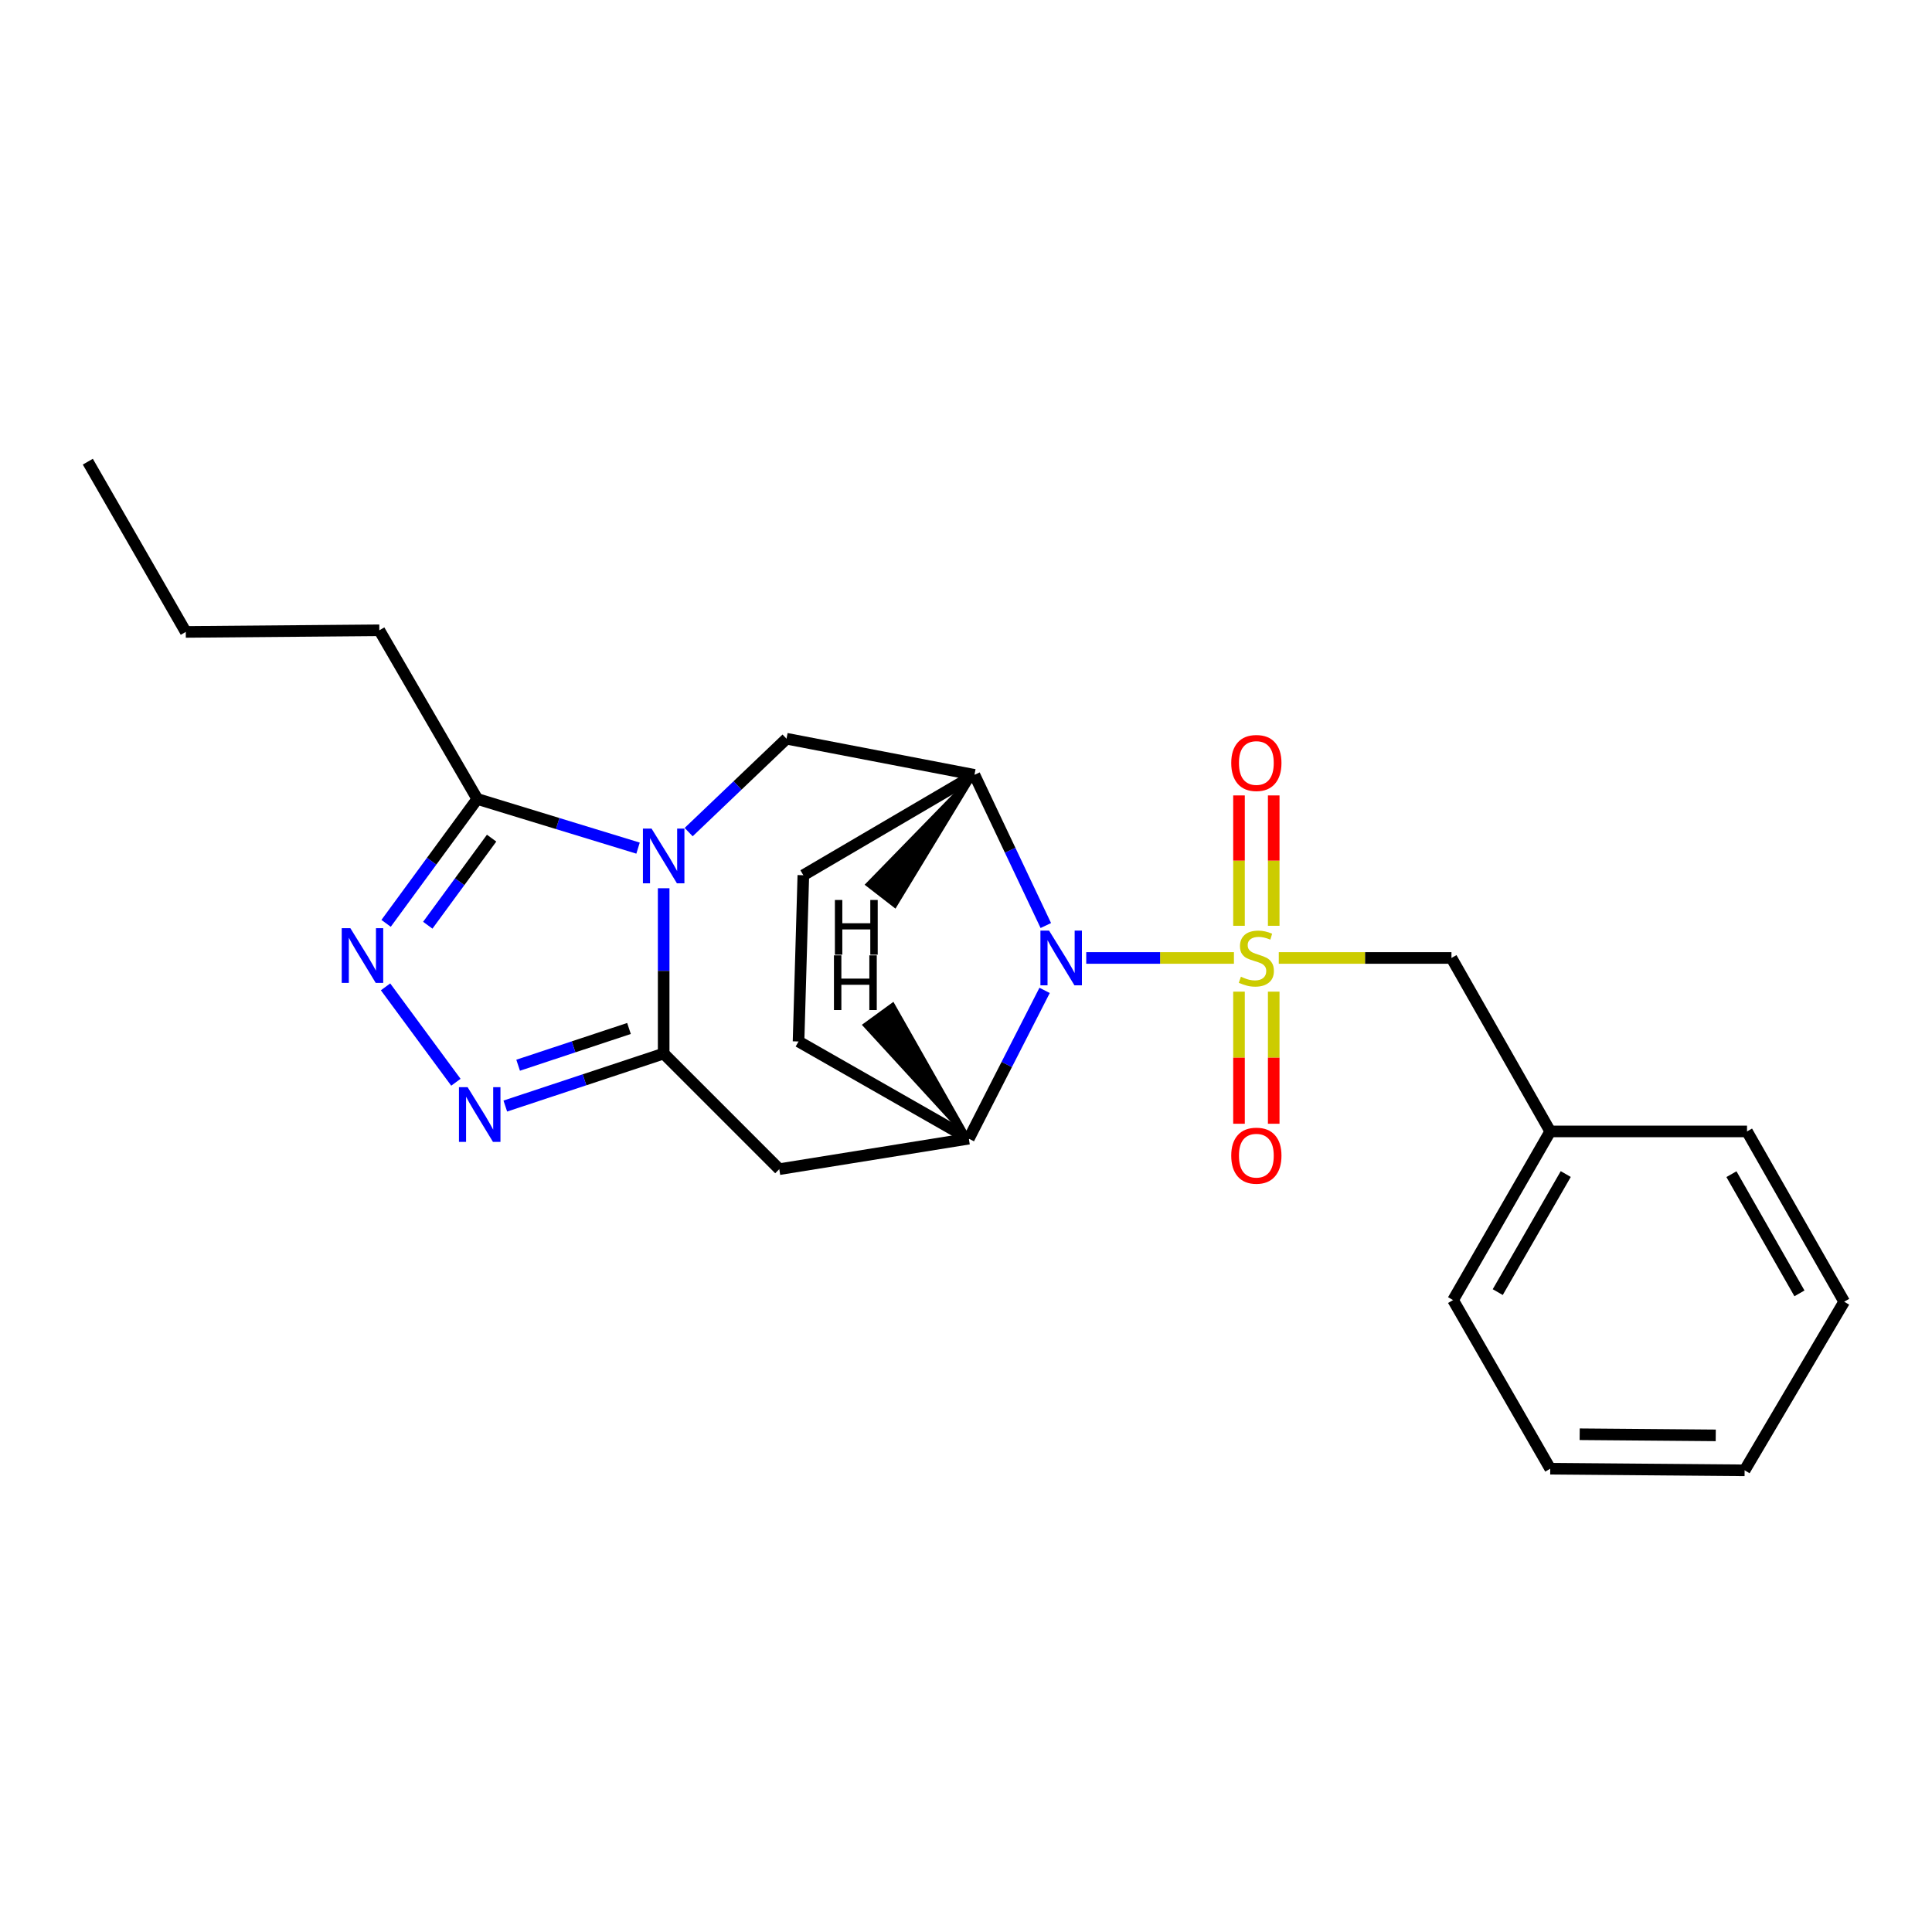 <?xml version='1.0' encoding='iso-8859-1'?>
<svg version='1.1' baseProfile='full'
              xmlns='http://www.w3.org/2000/svg'
                      xmlns:rdkit='http://www.rdkit.org/xml'
                      xmlns:xlink='http://www.w3.org/1999/xlink'
                  xml:space='preserve'
width='1000px' height='1000px' viewBox='0 0 1000 1000'>
<!-- END OF HEADER -->
<rect style='opacity:1.0;fill:#FFFFFF;stroke:none' width='1000' height='1000' x='0' y='0'> </rect>
<path class='bond-1' d='M 638.681,495.837 L 600.459,495.837' style='fill:none;fill-rule:evenodd;stroke:#CCCC00;stroke-width:6px;stroke-linecap:butt;stroke-linejoin:miter;stroke-opacity:1' />
<path class='bond-1' d='M 600.459,495.837 L 562.236,495.837' style='fill:none;fill-rule:evenodd;stroke:#0000FF;stroke-width:6px;stroke-linecap:butt;stroke-linejoin:miter;stroke-opacity:1' />
<path class='bond-10' d='M 661.892,495.837 L 706.583,495.837' style='fill:none;fill-rule:evenodd;stroke:#CCCC00;stroke-width:6px;stroke-linecap:butt;stroke-linejoin:miter;stroke-opacity:1' />
<path class='bond-10' d='M 706.583,495.837 L 751.274,495.837' style='fill:none;fill-rule:evenodd;stroke:#000000;stroke-width:6px;stroke-linecap:butt;stroke-linejoin:miter;stroke-opacity:1' />
<path class='bond-11' d='M 659.273,479.192 L 659.273,445.45' style='fill:none;fill-rule:evenodd;stroke:#CCCC00;stroke-width:6px;stroke-linecap:butt;stroke-linejoin:miter;stroke-opacity:1' />
<path class='bond-11' d='M 659.273,445.45 L 659.273,411.709' style='fill:none;fill-rule:evenodd;stroke:#FF0000;stroke-width:6px;stroke-linecap:butt;stroke-linejoin:miter;stroke-opacity:1' />
<path class='bond-11' d='M 641.302,479.192 L 641.302,445.45' style='fill:none;fill-rule:evenodd;stroke:#CCCC00;stroke-width:6px;stroke-linecap:butt;stroke-linejoin:miter;stroke-opacity:1' />
<path class='bond-11' d='M 641.302,445.45 L 641.302,411.709' style='fill:none;fill-rule:evenodd;stroke:#FF0000;stroke-width:6px;stroke-linecap:butt;stroke-linejoin:miter;stroke-opacity:1' />
<path class='bond-12' d='M 641.302,513.273 L 641.302,547.462' style='fill:none;fill-rule:evenodd;stroke:#CCCC00;stroke-width:6px;stroke-linecap:butt;stroke-linejoin:miter;stroke-opacity:1' />
<path class='bond-12' d='M 641.302,547.462 L 641.302,581.651' style='fill:none;fill-rule:evenodd;stroke:#FF0000;stroke-width:6px;stroke-linecap:butt;stroke-linejoin:miter;stroke-opacity:1' />
<path class='bond-12' d='M 659.273,513.273 L 659.273,547.462' style='fill:none;fill-rule:evenodd;stroke:#CCCC00;stroke-width:6px;stroke-linecap:butt;stroke-linejoin:miter;stroke-opacity:1' />
<path class='bond-12' d='M 659.273,547.462 L 659.273,581.651' style='fill:none;fill-rule:evenodd;stroke:#FF0000;stroke-width:6px;stroke-linecap:butt;stroke-linejoin:miter;stroke-opacity:1' />
<path class='bond-0' d='M 356.45,430.696 L 381.775,406.528' style='fill:none;fill-rule:evenodd;stroke:#0000FF;stroke-width:6px;stroke-linecap:butt;stroke-linejoin:miter;stroke-opacity:1' />
<path class='bond-0' d='M 381.775,406.528 L 407.1,382.36' style='fill:none;fill-rule:evenodd;stroke:#000000;stroke-width:6px;stroke-linecap:butt;stroke-linejoin:miter;stroke-opacity:1' />
<path class='bond-8' d='M 330.251,438.986 L 288.65,426.263' style='fill:none;fill-rule:evenodd;stroke:#0000FF;stroke-width:6px;stroke-linecap:butt;stroke-linejoin:miter;stroke-opacity:1' />
<path class='bond-8' d='M 288.65,426.263 L 247.049,413.54' style='fill:none;fill-rule:evenodd;stroke:#000000;stroke-width:6px;stroke-linecap:butt;stroke-linejoin:miter;stroke-opacity:1' />
<path class='bond-25' d='M 343.513,459.759 L 343.513,502.538' style='fill:none;fill-rule:evenodd;stroke:#0000FF;stroke-width:6px;stroke-linecap:butt;stroke-linejoin:miter;stroke-opacity:1' />
<path class='bond-25' d='M 343.513,502.538 L 343.513,545.317' style='fill:none;fill-rule:evenodd;stroke:#000000;stroke-width:6px;stroke-linecap:butt;stroke-linejoin:miter;stroke-opacity:1' />
<path class='bond-4' d='M 541.312,479.055 L 522.842,440.063' style='fill:none;fill-rule:evenodd;stroke:#0000FF;stroke-width:6px;stroke-linecap:butt;stroke-linejoin:miter;stroke-opacity:1' />
<path class='bond-4' d='M 522.842,440.063 L 504.373,401.07' style='fill:none;fill-rule:evenodd;stroke:#000000;stroke-width:6px;stroke-linecap:butt;stroke-linejoin:miter;stroke-opacity:1' />
<path class='bond-6' d='M 540.684,512.623 L 521.076,550.999' style='fill:none;fill-rule:evenodd;stroke:#0000FF;stroke-width:6px;stroke-linecap:butt;stroke-linejoin:miter;stroke-opacity:1' />
<path class='bond-6' d='M 521.076,550.999 L 501.468,589.376' style='fill:none;fill-rule:evenodd;stroke:#000000;stroke-width:6px;stroke-linecap:butt;stroke-linejoin:miter;stroke-opacity:1' />
<path class='bond-2' d='M 343.513,545.317 L 403.356,605.16' style='fill:none;fill-rule:evenodd;stroke:#000000;stroke-width:6px;stroke-linecap:butt;stroke-linejoin:miter;stroke-opacity:1' />
<path class='bond-3' d='M 343.513,545.317 L 302.529,558.905' style='fill:none;fill-rule:evenodd;stroke:#000000;stroke-width:6px;stroke-linecap:butt;stroke-linejoin:miter;stroke-opacity:1' />
<path class='bond-3' d='M 302.529,558.905 L 261.545,572.493' style='fill:none;fill-rule:evenodd;stroke:#0000FF;stroke-width:6px;stroke-linecap:butt;stroke-linejoin:miter;stroke-opacity:1' />
<path class='bond-3' d='M 325.562,532.335 L 296.873,541.847' style='fill:none;fill-rule:evenodd;stroke:#000000;stroke-width:6px;stroke-linecap:butt;stroke-linejoin:miter;stroke-opacity:1' />
<path class='bond-3' d='M 296.873,541.847 L 268.184,551.359' style='fill:none;fill-rule:evenodd;stroke:#0000FF;stroke-width:6px;stroke-linecap:butt;stroke-linejoin:miter;stroke-opacity:1' />
<path class='bond-5' d='M 235.97,560.17 L 199.559,510.796' style='fill:none;fill-rule:evenodd;stroke:#0000FF;stroke-width:6px;stroke-linecap:butt;stroke-linejoin:miter;stroke-opacity:1' />
<path class='bond-9' d='M 504.373,401.07 L 407.1,382.36' style='fill:none;fill-rule:evenodd;stroke:#000000;stroke-width:6px;stroke-linecap:butt;stroke-linejoin:miter;stroke-opacity:1' />
<path class='bond-13' d='M 504.373,401.07 L 415.806,453.016' style='fill:none;fill-rule:evenodd;stroke:#000000;stroke-width:6px;stroke-linecap:butt;stroke-linejoin:miter;stroke-opacity:1' />
<path class='bond-28' d='M 504.373,401.07 L 449.024,457.829 L 463.23,468.836 Z' style='fill:#000000;fill-rule:evenodd;fill-opacity:1;stroke:#000000;stroke-width:2px;stroke-linecap:butt;stroke-linejoin:miter;stroke-opacity:1;' />
<path class='bond-27' d='M 199.84,477.926 L 223.444,445.733' style='fill:none;fill-rule:evenodd;stroke:#0000FF;stroke-width:6px;stroke-linecap:butt;stroke-linejoin:miter;stroke-opacity:1' />
<path class='bond-27' d='M 223.444,445.733 L 247.049,413.54' style='fill:none;fill-rule:evenodd;stroke:#000000;stroke-width:6px;stroke-linecap:butt;stroke-linejoin:miter;stroke-opacity:1' />
<path class='bond-27' d='M 221.414,478.894 L 237.937,456.359' style='fill:none;fill-rule:evenodd;stroke:#0000FF;stroke-width:6px;stroke-linecap:butt;stroke-linejoin:miter;stroke-opacity:1' />
<path class='bond-27' d='M 237.937,456.359 L 254.46,433.824' style='fill:none;fill-rule:evenodd;stroke:#000000;stroke-width:6px;stroke-linecap:butt;stroke-linejoin:miter;stroke-opacity:1' />
<path class='bond-7' d='M 501.468,589.376 L 403.356,605.16' style='fill:none;fill-rule:evenodd;stroke:#000000;stroke-width:6px;stroke-linecap:butt;stroke-linejoin:miter;stroke-opacity:1' />
<path class='bond-14' d='M 501.468,589.376 L 413.32,539.067' style='fill:none;fill-rule:evenodd;stroke:#000000;stroke-width:6px;stroke-linecap:butt;stroke-linejoin:miter;stroke-opacity:1' />
<path class='bond-29' d='M 501.468,589.376 L 462.115,520.013 L 447.583,530.585 Z' style='fill:#000000;fill-rule:evenodd;fill-opacity:1;stroke:#000000;stroke-width:2px;stroke-linecap:butt;stroke-linejoin:miter;stroke-opacity:1;' />
<path class='bond-16' d='M 247.049,413.54 L 196.341,326.241' style='fill:none;fill-rule:evenodd;stroke:#000000;stroke-width:6px;stroke-linecap:butt;stroke-linejoin:miter;stroke-opacity:1' />
<path class='bond-15' d='M 751.274,495.837 L 802.401,585.622' style='fill:none;fill-rule:evenodd;stroke:#000000;stroke-width:6px;stroke-linecap:butt;stroke-linejoin:miter;stroke-opacity:1' />
<path class='bond-24' d='M 415.806,453.016 L 413.32,539.067' style='fill:none;fill-rule:evenodd;stroke:#000000;stroke-width:6px;stroke-linecap:butt;stroke-linejoin:miter;stroke-opacity:1' />
<path class='bond-17' d='M 802.401,585.622 L 752.113,672.921' style='fill:none;fill-rule:evenodd;stroke:#000000;stroke-width:6px;stroke-linecap:butt;stroke-linejoin:miter;stroke-opacity:1' />
<path class='bond-17' d='M 810.43,607.687 L 775.228,668.796' style='fill:none;fill-rule:evenodd;stroke:#000000;stroke-width:6px;stroke-linecap:butt;stroke-linejoin:miter;stroke-opacity:1' />
<path class='bond-18' d='M 802.401,585.622 L 904.257,585.622' style='fill:none;fill-rule:evenodd;stroke:#000000;stroke-width:6px;stroke-linecap:butt;stroke-linejoin:miter;stroke-opacity:1' />
<path class='bond-19' d='M 196.341,326.241 L 96.153,327.079' style='fill:none;fill-rule:evenodd;stroke:#000000;stroke-width:6px;stroke-linecap:butt;stroke-linejoin:miter;stroke-opacity:1' />
<path class='bond-22' d='M 752.113,672.921 L 802.401,760.21' style='fill:none;fill-rule:evenodd;stroke:#000000;stroke-width:6px;stroke-linecap:butt;stroke-linejoin:miter;stroke-opacity:1' />
<path class='bond-21' d='M 904.257,585.622 L 954.545,673.759' style='fill:none;fill-rule:evenodd;stroke:#000000;stroke-width:6px;stroke-linecap:butt;stroke-linejoin:miter;stroke-opacity:1' />
<path class='bond-21' d='M 896.191,607.748 L 931.393,669.445' style='fill:none;fill-rule:evenodd;stroke:#000000;stroke-width:6px;stroke-linecap:butt;stroke-linejoin:miter;stroke-opacity:1' />
<path class='bond-20' d='M 96.153,327.079 L 45.455,238.962' style='fill:none;fill-rule:evenodd;stroke:#000000;stroke-width:6px;stroke-linecap:butt;stroke-linejoin:miter;stroke-opacity:1' />
<path class='bond-23' d='M 954.545,673.759 L 903.009,761.038' style='fill:none;fill-rule:evenodd;stroke:#000000;stroke-width:6px;stroke-linecap:butt;stroke-linejoin:miter;stroke-opacity:1' />
<path class='bond-26' d='M 802.401,760.21 L 903.009,761.038' style='fill:none;fill-rule:evenodd;stroke:#000000;stroke-width:6px;stroke-linecap:butt;stroke-linejoin:miter;stroke-opacity:1' />
<path class='bond-26' d='M 817.64,742.363 L 888.066,742.944' style='fill:none;fill-rule:evenodd;stroke:#000000;stroke-width:6px;stroke-linecap:butt;stroke-linejoin:miter;stroke-opacity:1' />
<path  class='atom-0' d='M 642.287 505.557
Q 642.607 505.677, 643.927 506.237
Q 645.247 506.797, 646.687 507.157
Q 648.167 507.477, 649.607 507.477
Q 652.287 507.477, 653.847 506.197
Q 655.407 504.877, 655.407 502.597
Q 655.407 501.037, 654.607 500.077
Q 653.847 499.117, 652.647 498.597
Q 651.447 498.077, 649.447 497.477
Q 646.927 496.717, 645.407 495.997
Q 643.927 495.277, 642.847 493.757
Q 641.807 492.237, 641.807 489.677
Q 641.807 486.117, 644.207 483.917
Q 646.647 481.717, 651.447 481.717
Q 654.727 481.717, 658.447 483.277
L 657.527 486.357
Q 654.127 484.957, 651.567 484.957
Q 648.807 484.957, 647.287 486.117
Q 645.767 487.237, 645.807 489.197
Q 645.807 490.717, 646.567 491.637
Q 647.367 492.557, 648.487 493.077
Q 649.647 493.597, 651.567 494.197
Q 654.127 494.997, 655.647 495.797
Q 657.167 496.597, 658.247 498.237
Q 659.367 499.837, 659.367 502.597
Q 659.367 506.517, 656.727 508.637
Q 654.127 510.717, 649.767 510.717
Q 647.247 510.717, 645.327 510.157
Q 643.447 509.637, 641.207 508.717
L 642.287 505.557
' fill='#CCCC00'/>
<path  class='atom-1' d='M 337.253 428.882
L 346.533 443.882
Q 347.453 445.362, 348.933 448.042
Q 350.413 450.722, 350.493 450.882
L 350.493 428.882
L 354.253 428.882
L 354.253 457.202
L 350.373 457.202
L 340.413 440.802
Q 339.253 438.882, 338.013 436.682
Q 336.813 434.482, 336.453 433.802
L 336.453 457.202
L 332.773 457.202
L 332.773 428.882
L 337.253 428.882
' fill='#0000FF'/>
<path  class='atom-2' d='M 543 481.677
L 552.28 496.677
Q 553.2 498.157, 554.68 500.837
Q 556.16 503.517, 556.24 503.677
L 556.24 481.677
L 560 481.677
L 560 509.997
L 556.12 509.997
L 546.16 493.597
Q 545 491.677, 543.76 489.477
Q 542.56 487.277, 542.2 486.597
L 542.2 509.997
L 538.52 509.997
L 538.52 481.677
L 543 481.677
' fill='#0000FF'/>
<path  class='atom-4' d='M 242.037 562.726
L 251.317 577.726
Q 252.237 579.206, 253.717 581.886
Q 255.197 584.566, 255.277 584.726
L 255.277 562.726
L 259.037 562.726
L 259.037 591.046
L 255.157 591.046
L 245.197 574.646
Q 244.037 572.726, 242.797 570.526
Q 241.597 568.326, 241.237 567.646
L 241.237 591.046
L 237.557 591.046
L 237.557 562.726
L 242.037 562.726
' fill='#0000FF'/>
<path  class='atom-6' d='M 181.355 480.439
L 190.635 495.439
Q 191.555 496.919, 193.035 499.599
Q 194.515 502.279, 194.595 502.439
L 194.595 480.439
L 198.355 480.439
L 198.355 508.759
L 194.475 508.759
L 184.515 492.359
Q 183.355 490.439, 182.115 488.239
Q 180.915 486.039, 180.555 485.359
L 180.555 508.759
L 176.875 508.759
L 176.875 480.439
L 181.355 480.439
' fill='#0000FF'/>
<path  class='atom-12' d='M 637.287 394.92
Q 637.287 388.12, 640.647 384.32
Q 644.007 380.52, 650.287 380.52
Q 656.567 380.52, 659.927 384.32
Q 663.287 388.12, 663.287 394.92
Q 663.287 401.8, 659.887 405.72
Q 656.487 409.6, 650.287 409.6
Q 644.047 409.6, 640.647 405.72
Q 637.287 401.84, 637.287 394.92
M 650.287 406.4
Q 654.607 406.4, 656.927 403.52
Q 659.287 400.6, 659.287 394.92
Q 659.287 389.36, 656.927 386.56
Q 654.607 383.72, 650.287 383.72
Q 645.967 383.72, 643.607 386.52
Q 641.287 389.32, 641.287 394.92
Q 641.287 400.64, 643.607 403.52
Q 645.967 406.4, 650.287 406.4
' fill='#FF0000'/>
<path  class='atom-13' d='M 637.287 598.171
Q 637.287 591.371, 640.647 587.571
Q 644.007 583.771, 650.287 583.771
Q 656.567 583.771, 659.927 587.571
Q 663.287 591.371, 663.287 598.171
Q 663.287 605.051, 659.887 608.971
Q 656.487 612.851, 650.287 612.851
Q 644.047 612.851, 640.647 608.971
Q 637.287 605.091, 637.287 598.171
M 650.287 609.651
Q 654.607 609.651, 656.927 606.771
Q 659.287 603.851, 659.287 598.171
Q 659.287 592.611, 656.927 589.811
Q 654.607 586.971, 650.287 586.971
Q 645.967 586.971, 643.607 589.771
Q 641.287 592.571, 641.287 598.171
Q 641.287 603.891, 643.607 606.771
Q 645.967 609.651, 650.287 609.651
' fill='#FF0000'/>
<path  class='atom-25' d='M 432.141 465.829
L 435.981 465.829
L 435.981 477.869
L 450.461 477.869
L 450.461 465.829
L 454.301 465.829
L 454.301 494.149
L 450.461 494.149
L 450.461 481.069
L 435.981 481.069
L 435.981 494.149
L 432.141 494.149
L 432.141 465.829
' fill='#000000'/>
<path  class='atom-26' d='M 431.651 494.483
L 435.491 494.483
L 435.491 506.523
L 449.971 506.523
L 449.971 494.483
L 453.811 494.483
L 453.811 522.803
L 449.971 522.803
L 449.971 509.723
L 435.491 509.723
L 435.491 522.803
L 431.651 522.803
L 431.651 494.483
' fill='#000000'/>
</svg>
